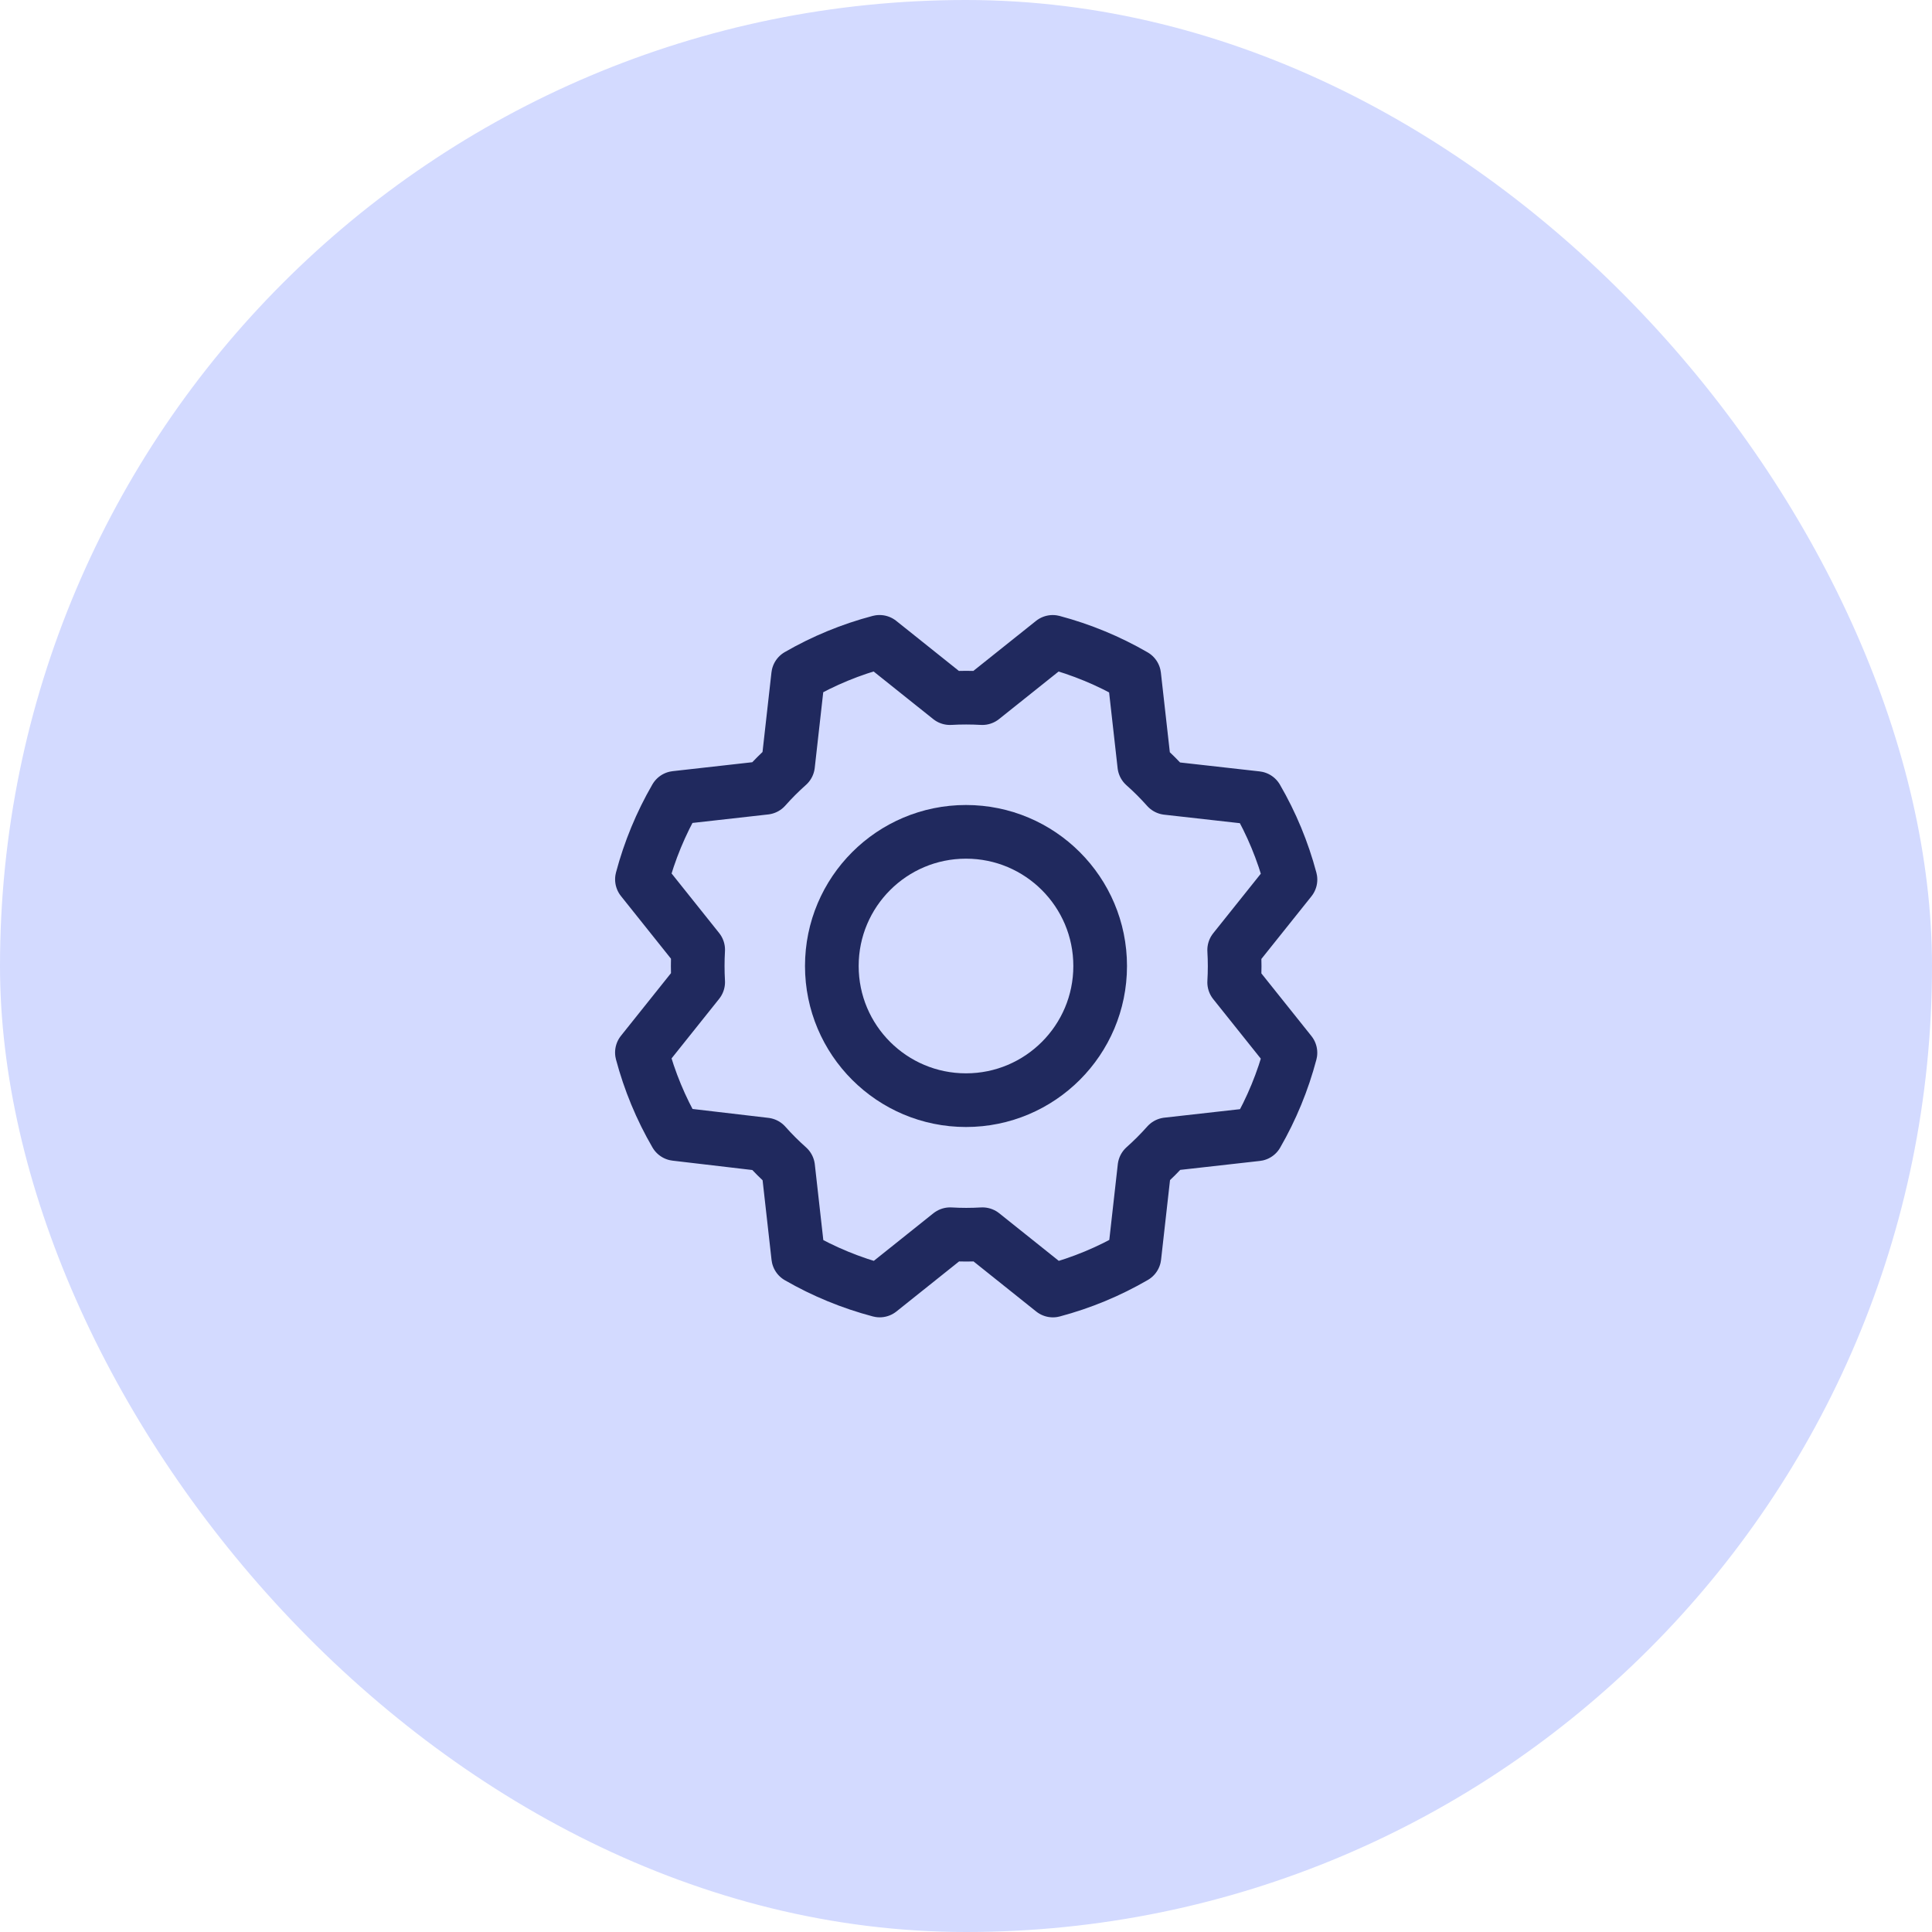 <?xml version="1.0" encoding="UTF-8"?> <svg xmlns="http://www.w3.org/2000/svg" width="72" height="72" viewBox="0 0 72 72" fill="none"><rect width="72" height="72" rx="36" fill="#D3DAFF"></rect><path d="M36 41C38.761 41 41 38.761 41 36C41 33.239 38.761 31 36 31C33.239 31 31 33.239 31 36C31 38.761 33.239 41 36 41Z" stroke="#20295E" stroke-width="2" stroke-linecap="round" stroke-linejoin="round"></path><path d="M25.181 42.261C24.628 41.31 24.205 40.288 23.922 39.225L26.019 36.6C25.996 36.199 25.996 35.796 26.019 35.395L23.923 32.77C24.206 31.706 24.628 30.685 25.179 29.733L28.518 29.358C28.785 29.057 29.069 28.773 29.369 28.506L29.744 25.169C30.695 24.62 31.715 24.2 32.777 23.92L35.402 26.017C35.803 25.994 36.206 25.994 36.607 26.017L39.232 23.921C40.295 24.204 41.317 24.626 42.269 25.177L42.644 28.516C42.945 28.783 43.229 29.067 43.496 29.367L46.833 29.742C47.386 30.694 47.809 31.715 48.092 32.779L45.994 35.404C46.018 35.805 46.018 36.208 45.994 36.609L48.091 39.234C47.81 40.297 47.39 41.319 46.841 42.271L43.502 42.646C43.235 42.947 42.951 43.231 42.651 43.498L42.276 46.835C41.324 47.388 40.303 47.811 39.239 48.094L36.614 45.996C36.213 46.02 35.811 46.02 35.409 45.996L32.784 48.093C31.721 47.812 30.7 47.392 29.747 46.843L29.372 43.504C29.072 43.237 28.787 42.953 28.521 42.653L25.181 42.261Z" stroke="#20295E" stroke-width="2" stroke-linecap="round" stroke-linejoin="round"></path></svg> 